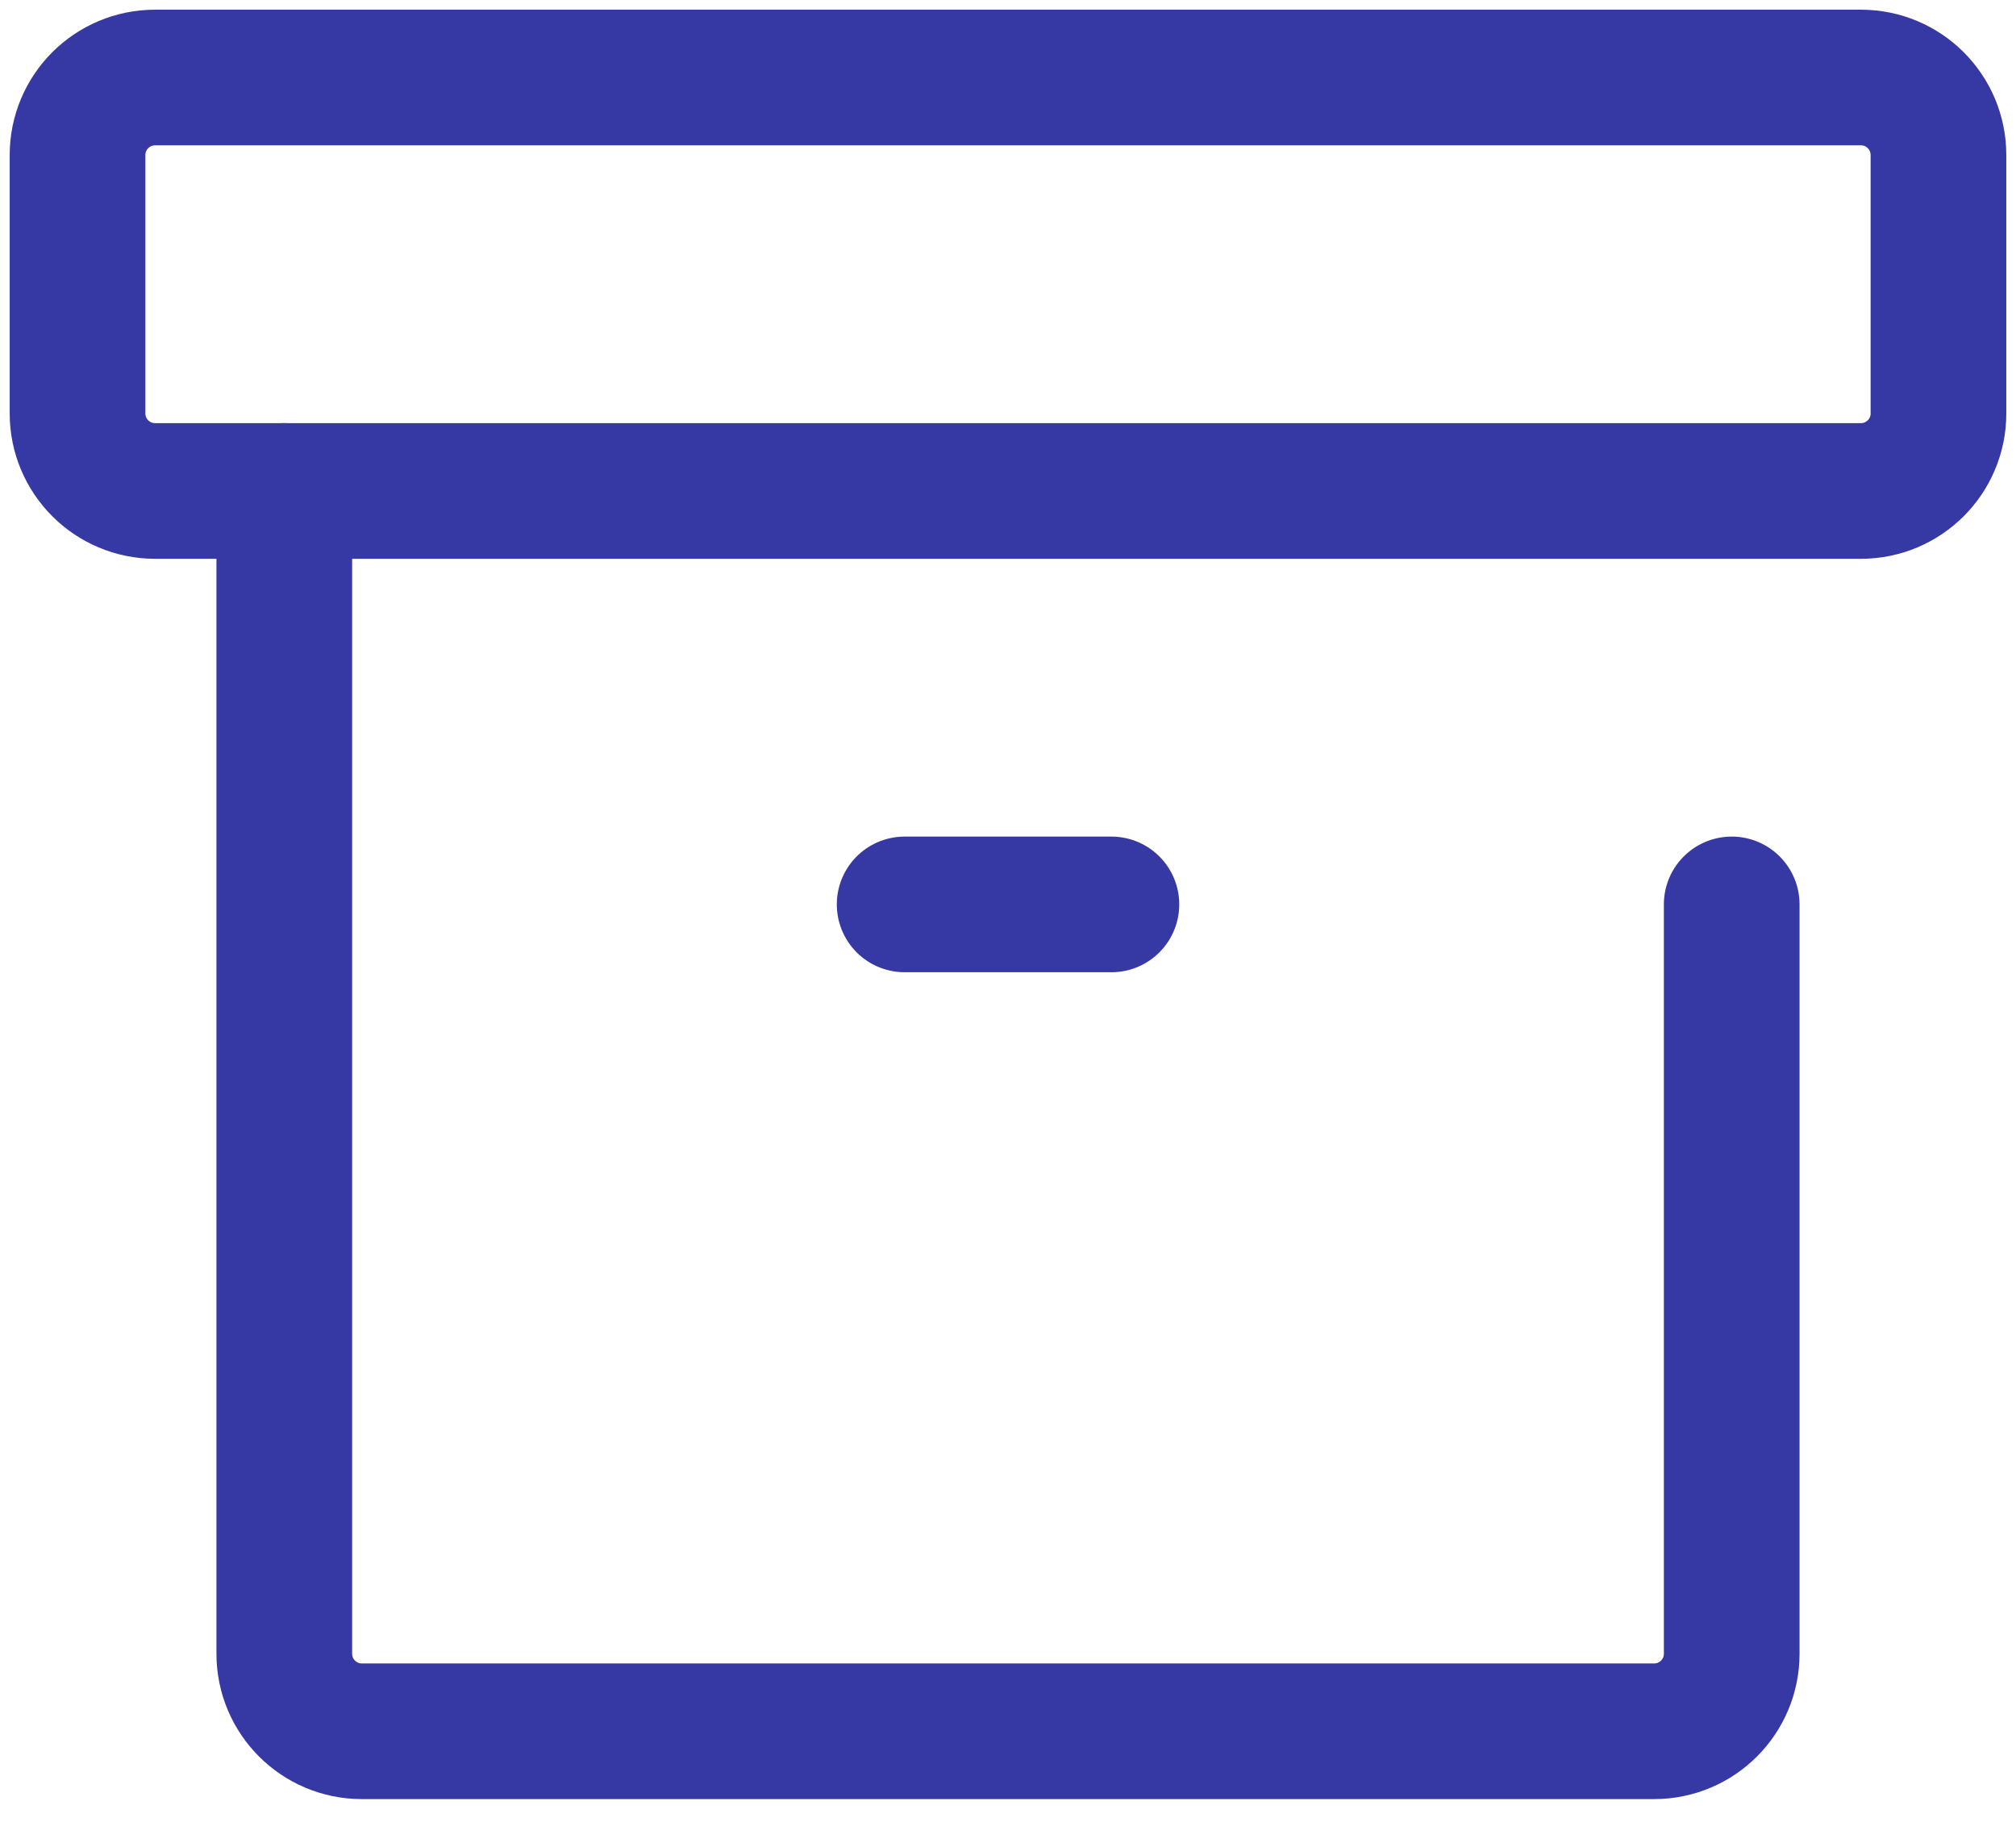 <svg width="52" height="47" viewBox="0 0 52 47" fill="none" xmlns="http://www.w3.org/2000/svg">
<path d="M2 4C2 2.895 2.895 2 4 2H48C49.105 2 50 2.895 50 4V10.667C50 11.771 49.105 12.667 48 12.667H4C2.895 12.667 2 11.771 2 10.667V4Z" stroke="#3639A4" stroke-width="3.5"/>
<path d="M7.333 12.667V42.667C7.333 43.772 8.229 44.667 9.333 44.667H42.667C43.771 44.667 44.667 43.772 44.667 42.667V23.334" stroke="#3639A4" stroke-width="3.5" stroke-linecap="round" stroke-linejoin="round"/>
<path d="M23.334 23.334H28.667" stroke="#3639A4" stroke-width="3.5" stroke-linecap="round"/>
</svg>
